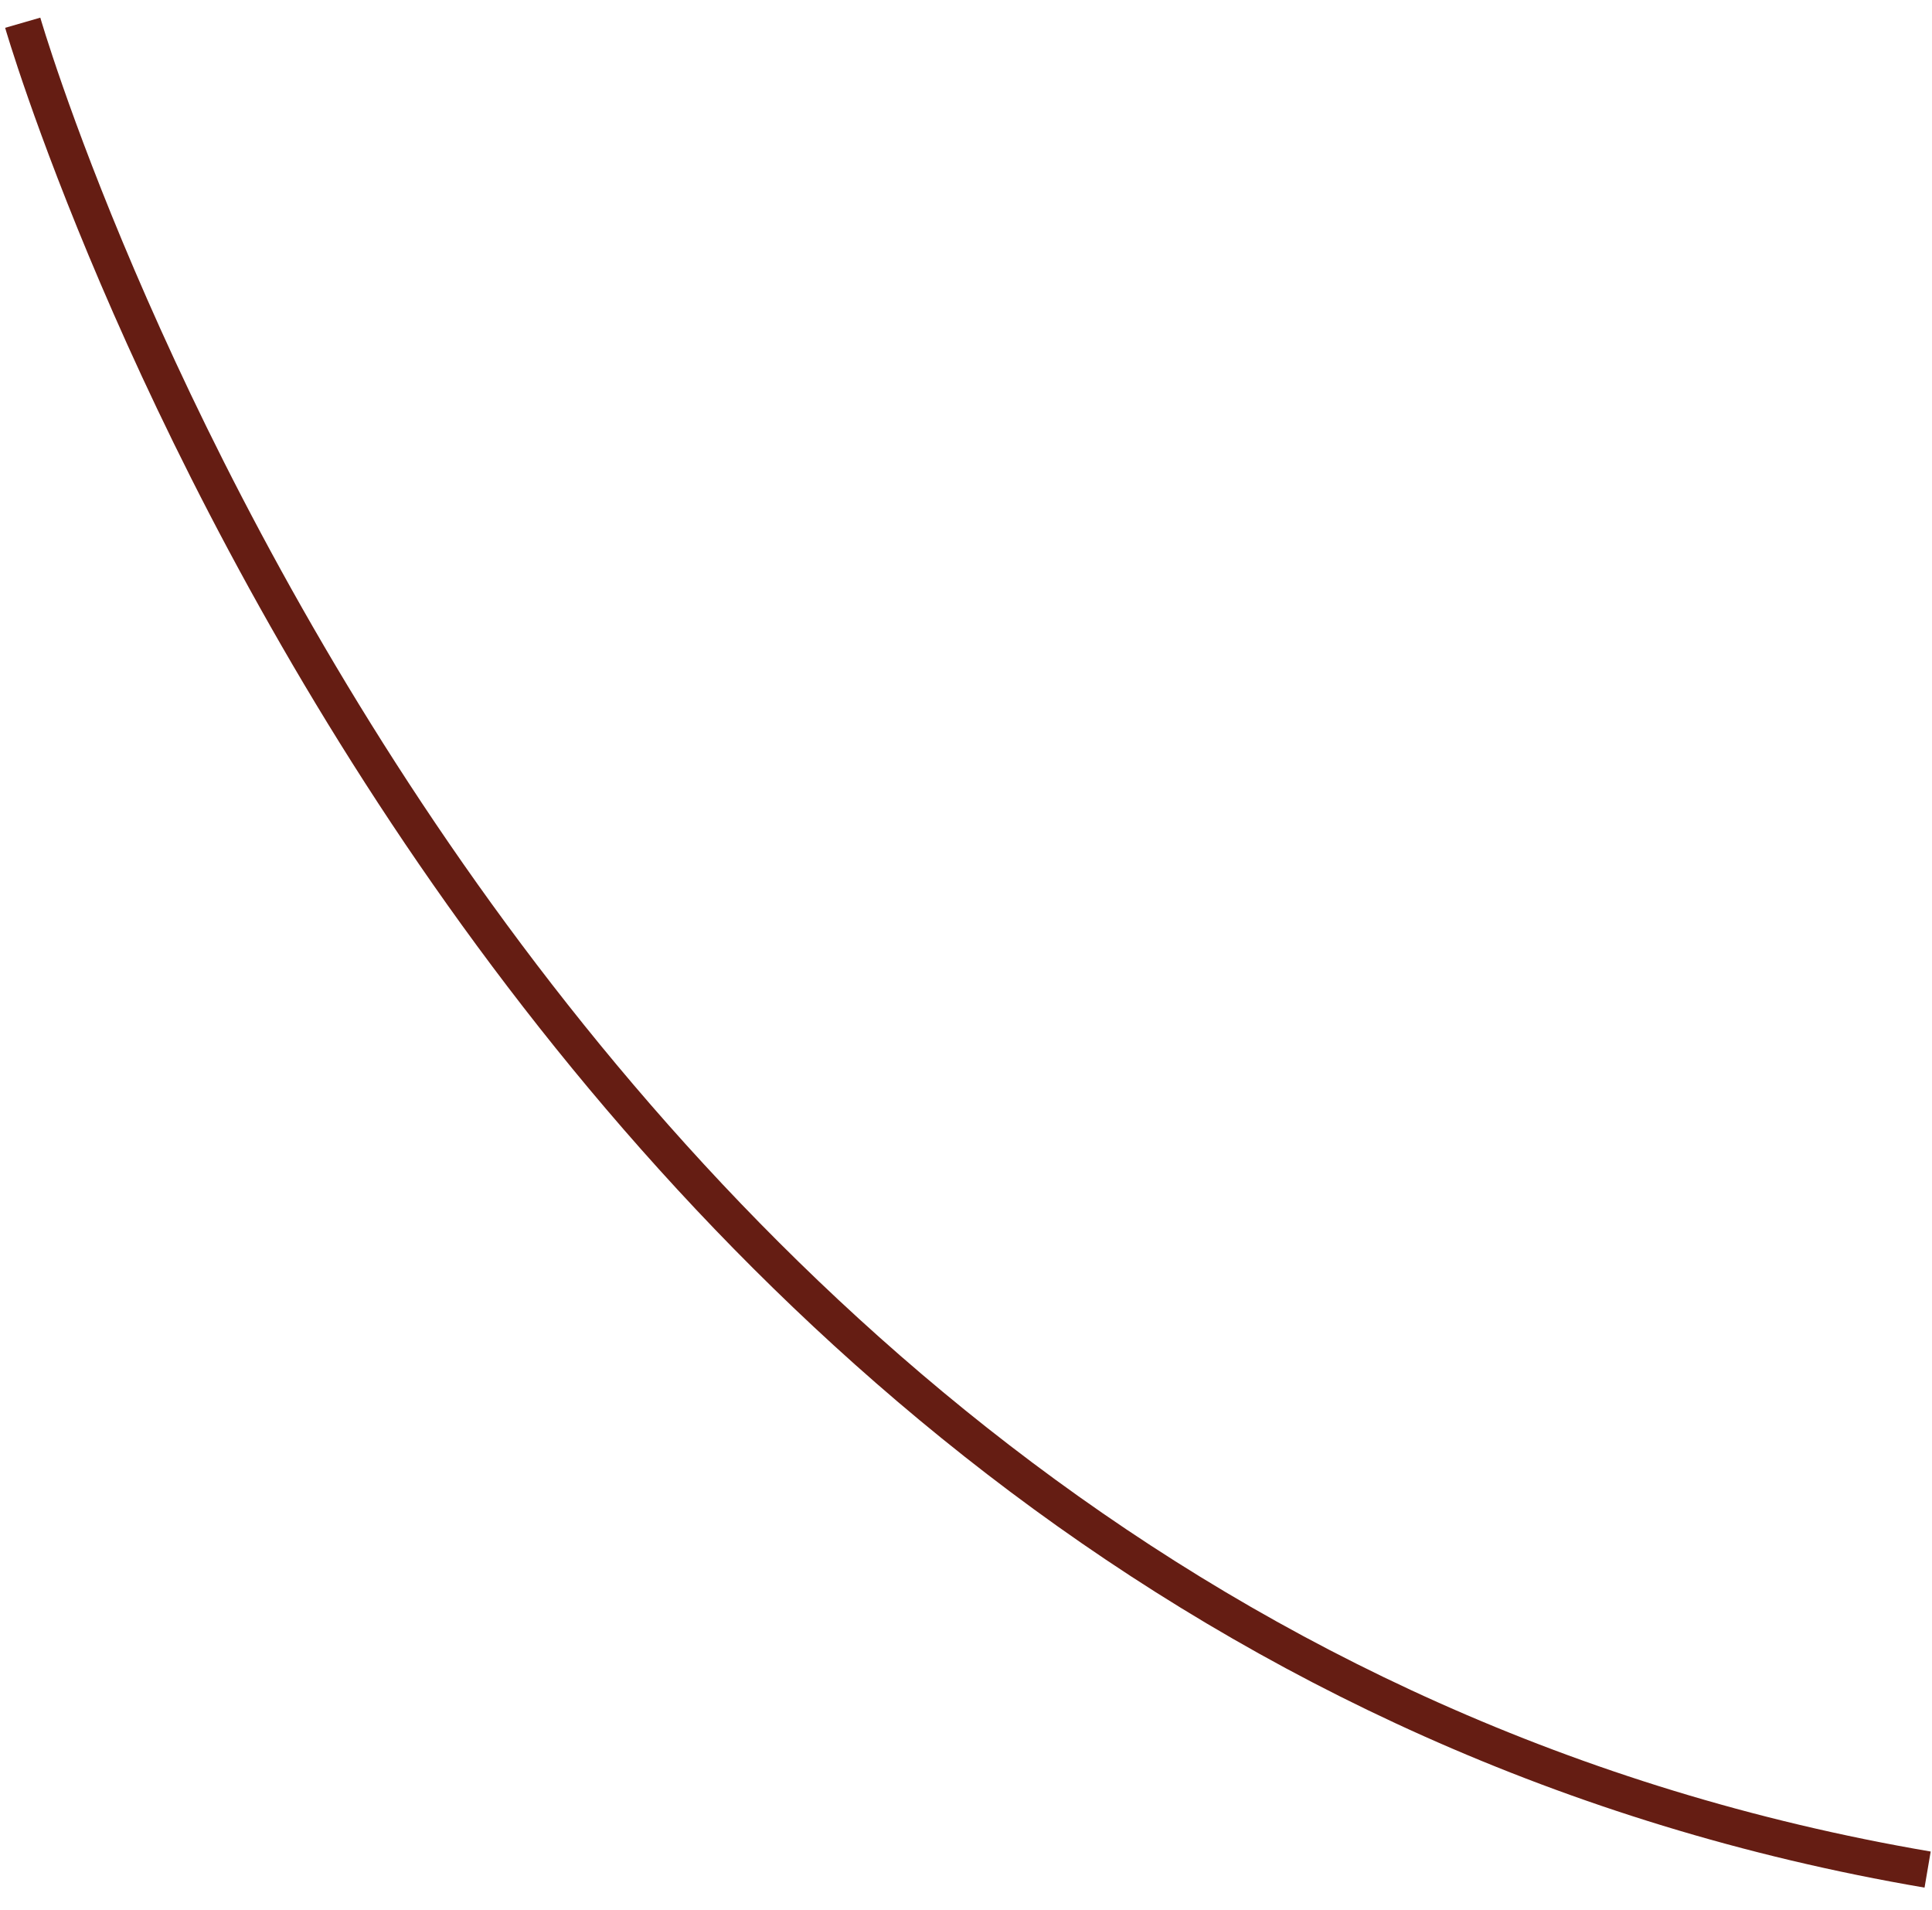 <?xml version="1.0" encoding="utf-8"?>
<svg xmlns="http://www.w3.org/2000/svg" fill="none" height="100%" overflow="visible" preserveAspectRatio="none" style="display: block;" viewBox="0 0 85 84" width="100%">
<path d="M1 1C1 1 21.324 71.406 84.807 82.236" id="Vector" stroke="#651D13" stroke-width="1.61"/>
</svg>
